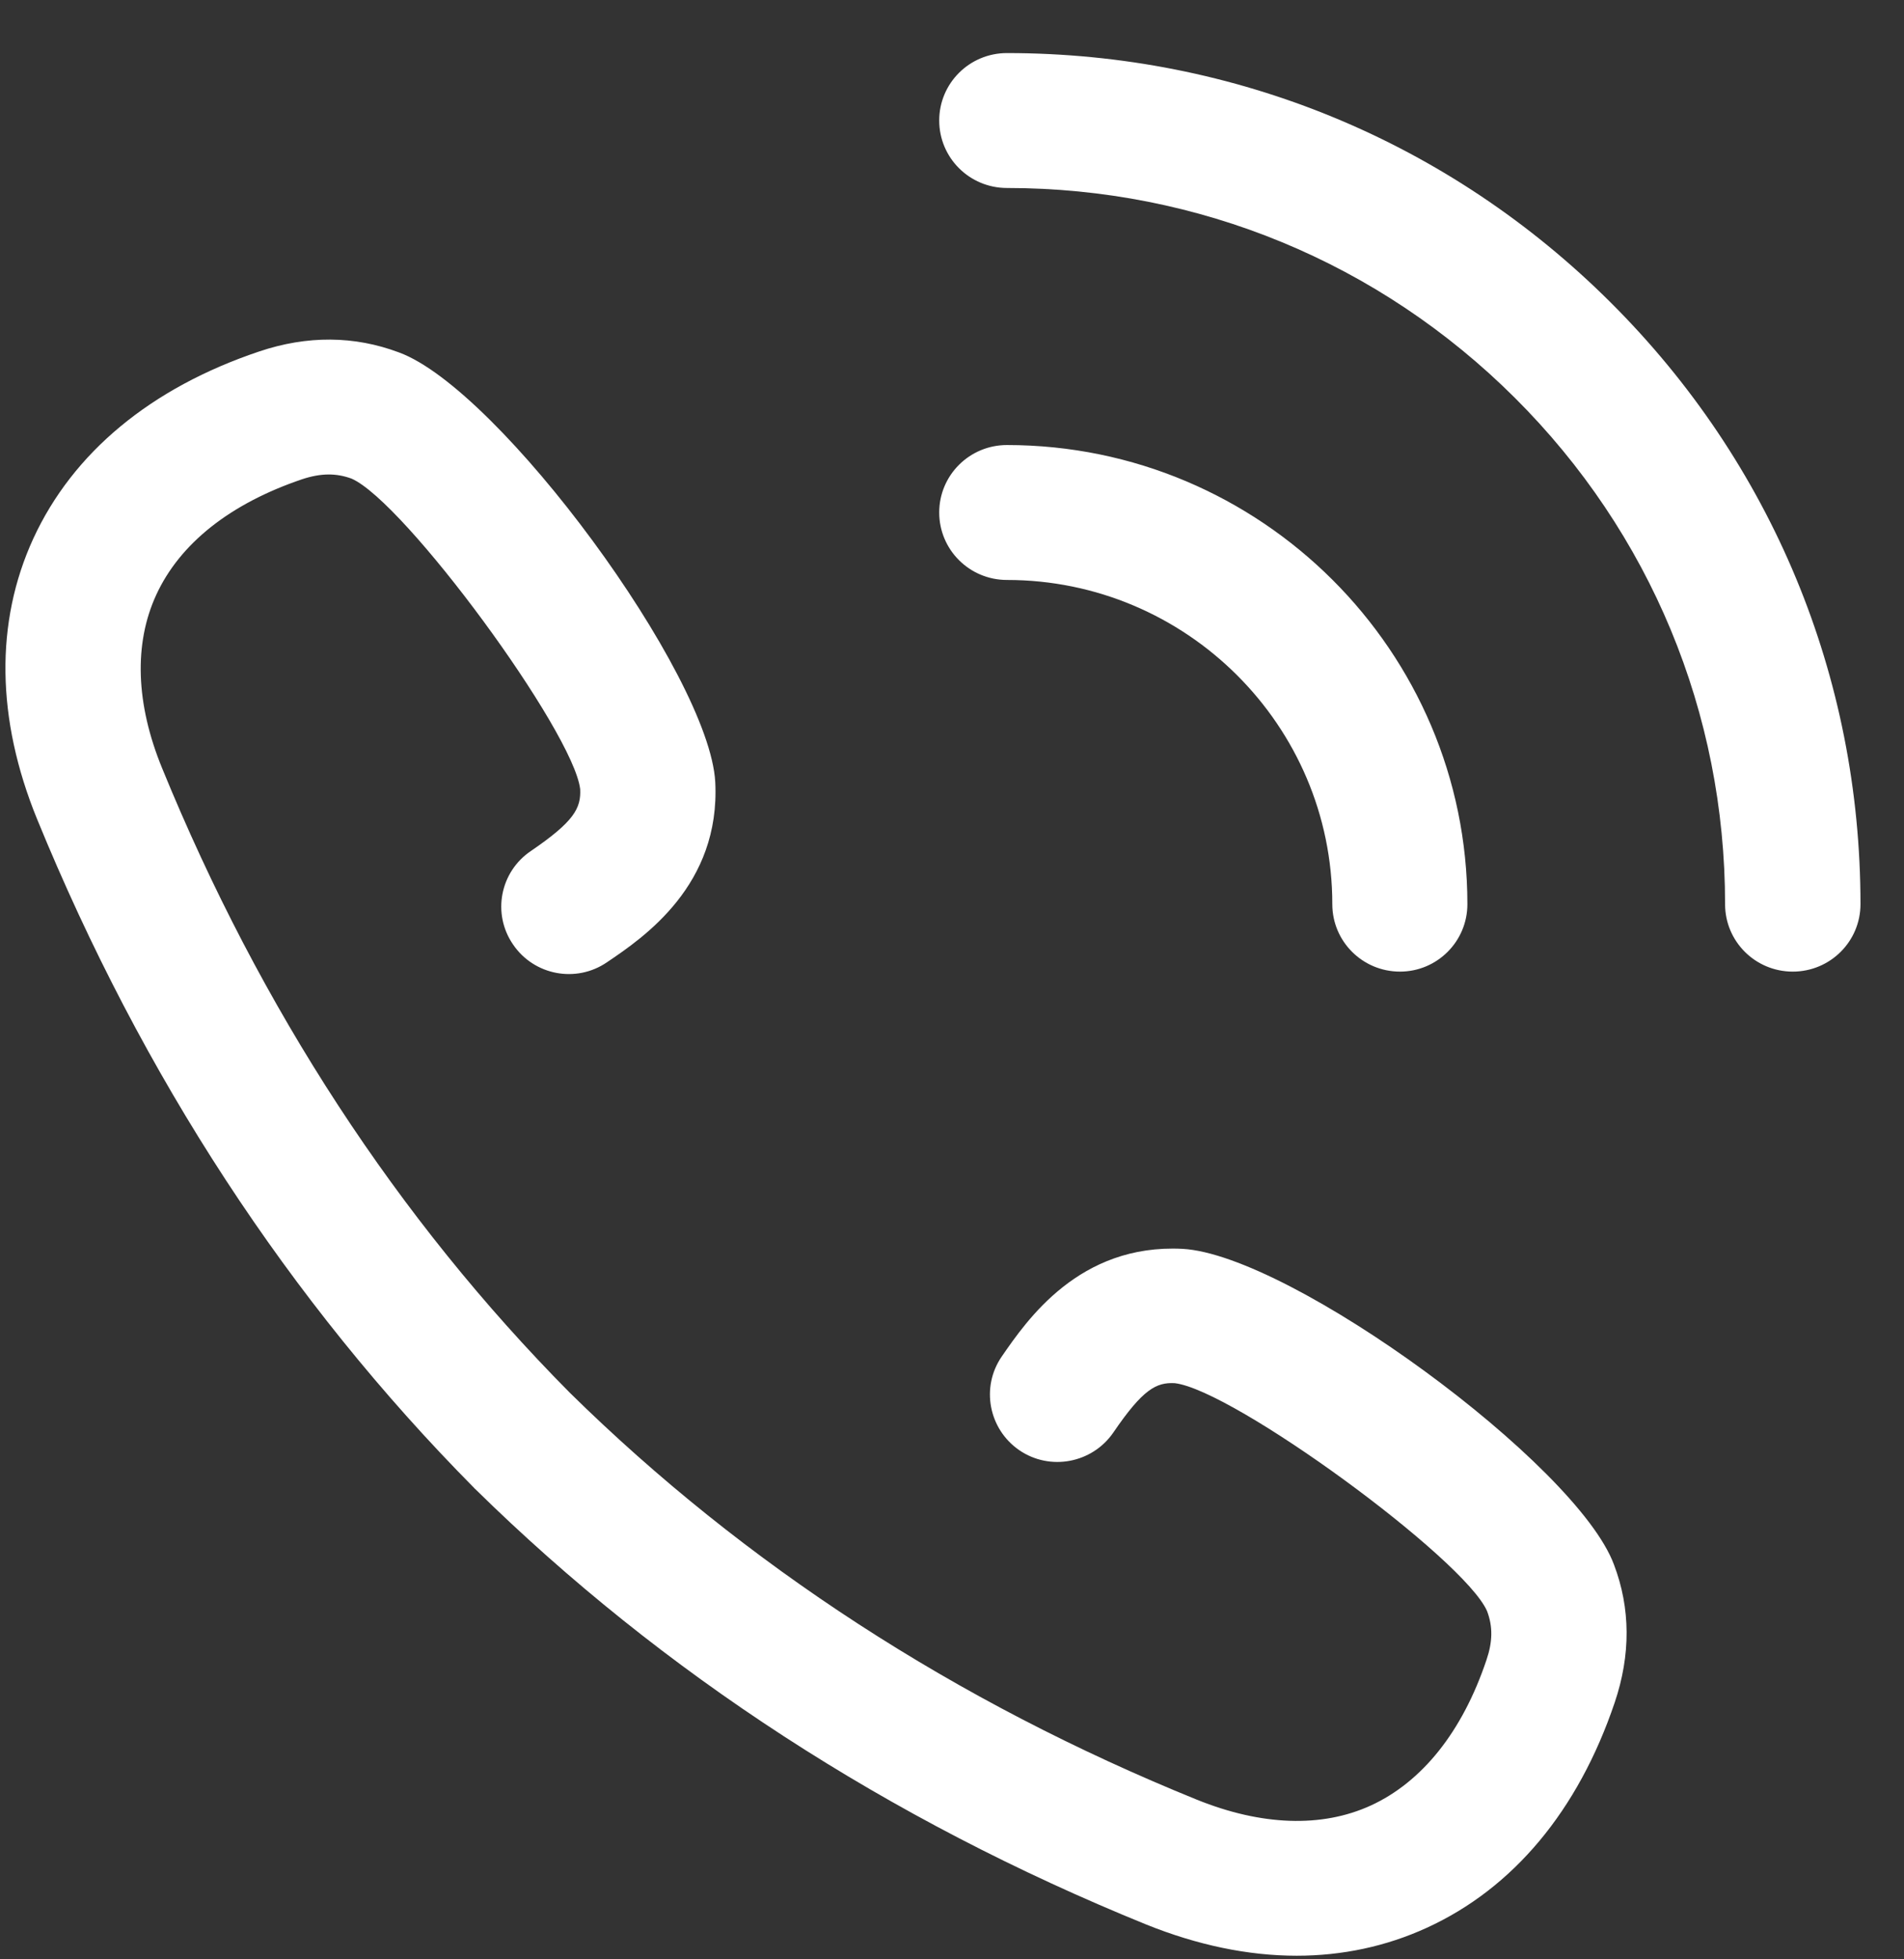 <svg width="35" height="36" viewBox="0 0 35 36" fill="none" xmlns="http://www.w3.org/2000/svg">
<rect x="0" y="0" width="35" height="36" fill="#333333" stroke="none"/>
<path d="M29.681 31.285C29.01 33.267 27.817 34.694 26.229 35.42C25.483 35.762 24.674 35.934 23.837 35.934C22.943 35.934 22.008 35.739 21.062 35.357C16.325 33.432 12.179 30.742 8.738 27.361C8.727 27.355 8.721 27.344 8.715 27.338C5.315 23.906 2.614 19.771 0.681 15.048C-0.07 13.209 -0.093 11.432 0.612 9.896C1.341 8.314 2.774 7.126 4.764 6.458C5.647 6.161 6.513 6.167 7.333 6.475C9.18 7.149 13.039 12.392 13.148 14.368C13.245 16.264 11.835 17.224 11.158 17.68C10.59 18.069 9.816 17.92 9.432 17.355C9.042 16.79 9.191 16.019 9.759 15.636C10.556 15.093 10.682 14.848 10.665 14.499C10.539 13.437 7.436 9.216 6.462 8.794C6.181 8.691 5.9 8.691 5.555 8.805C4.237 9.251 3.308 9.982 2.872 10.93C2.459 11.826 2.493 12.929 2.981 14.117C4.787 18.532 7.305 22.392 10.47 25.585C10.47 25.585 10.47 25.585 10.476 25.591C13.687 28.749 17.564 31.268 22.002 33.067C23.189 33.546 24.296 33.586 25.196 33.175C26.143 32.741 26.882 31.816 27.324 30.502C27.439 30.165 27.444 29.886 27.335 29.6C26.911 28.635 22.673 25.539 21.595 25.414C21.257 25.396 21.01 25.522 20.465 26.322C20.075 26.887 19.301 27.03 18.739 26.647C18.172 26.259 18.028 25.488 18.412 24.928C18.877 24.254 19.84 22.849 21.738 22.946C23.728 23.055 28.987 26.904 29.669 28.749C29.973 29.549 29.979 30.405 29.681 31.285ZM25.735 17.852C25.047 17.852 24.491 17.298 24.491 16.613C24.491 13.329 21.807 10.656 18.51 10.656C17.822 10.656 17.265 10.102 17.265 9.416C17.265 8.731 17.822 8.177 18.51 8.177C23.178 8.177 26.974 11.964 26.974 16.613C26.974 17.298 26.418 17.852 25.735 17.852ZM32.955 17.852C32.267 17.852 31.711 17.298 31.711 16.613C31.711 13.1 30.34 9.793 27.846 7.309C25.351 4.824 22.037 3.454 18.51 3.454C17.822 3.454 17.265 2.9 17.265 2.214C17.265 1.529 17.822 0.975 18.51 0.975C22.702 0.975 26.642 2.603 29.606 5.556C32.571 8.508 34.2 12.432 34.2 16.613C34.2 17.298 33.643 17.852 32.955 17.852Z" fill="white"/>
</svg>
